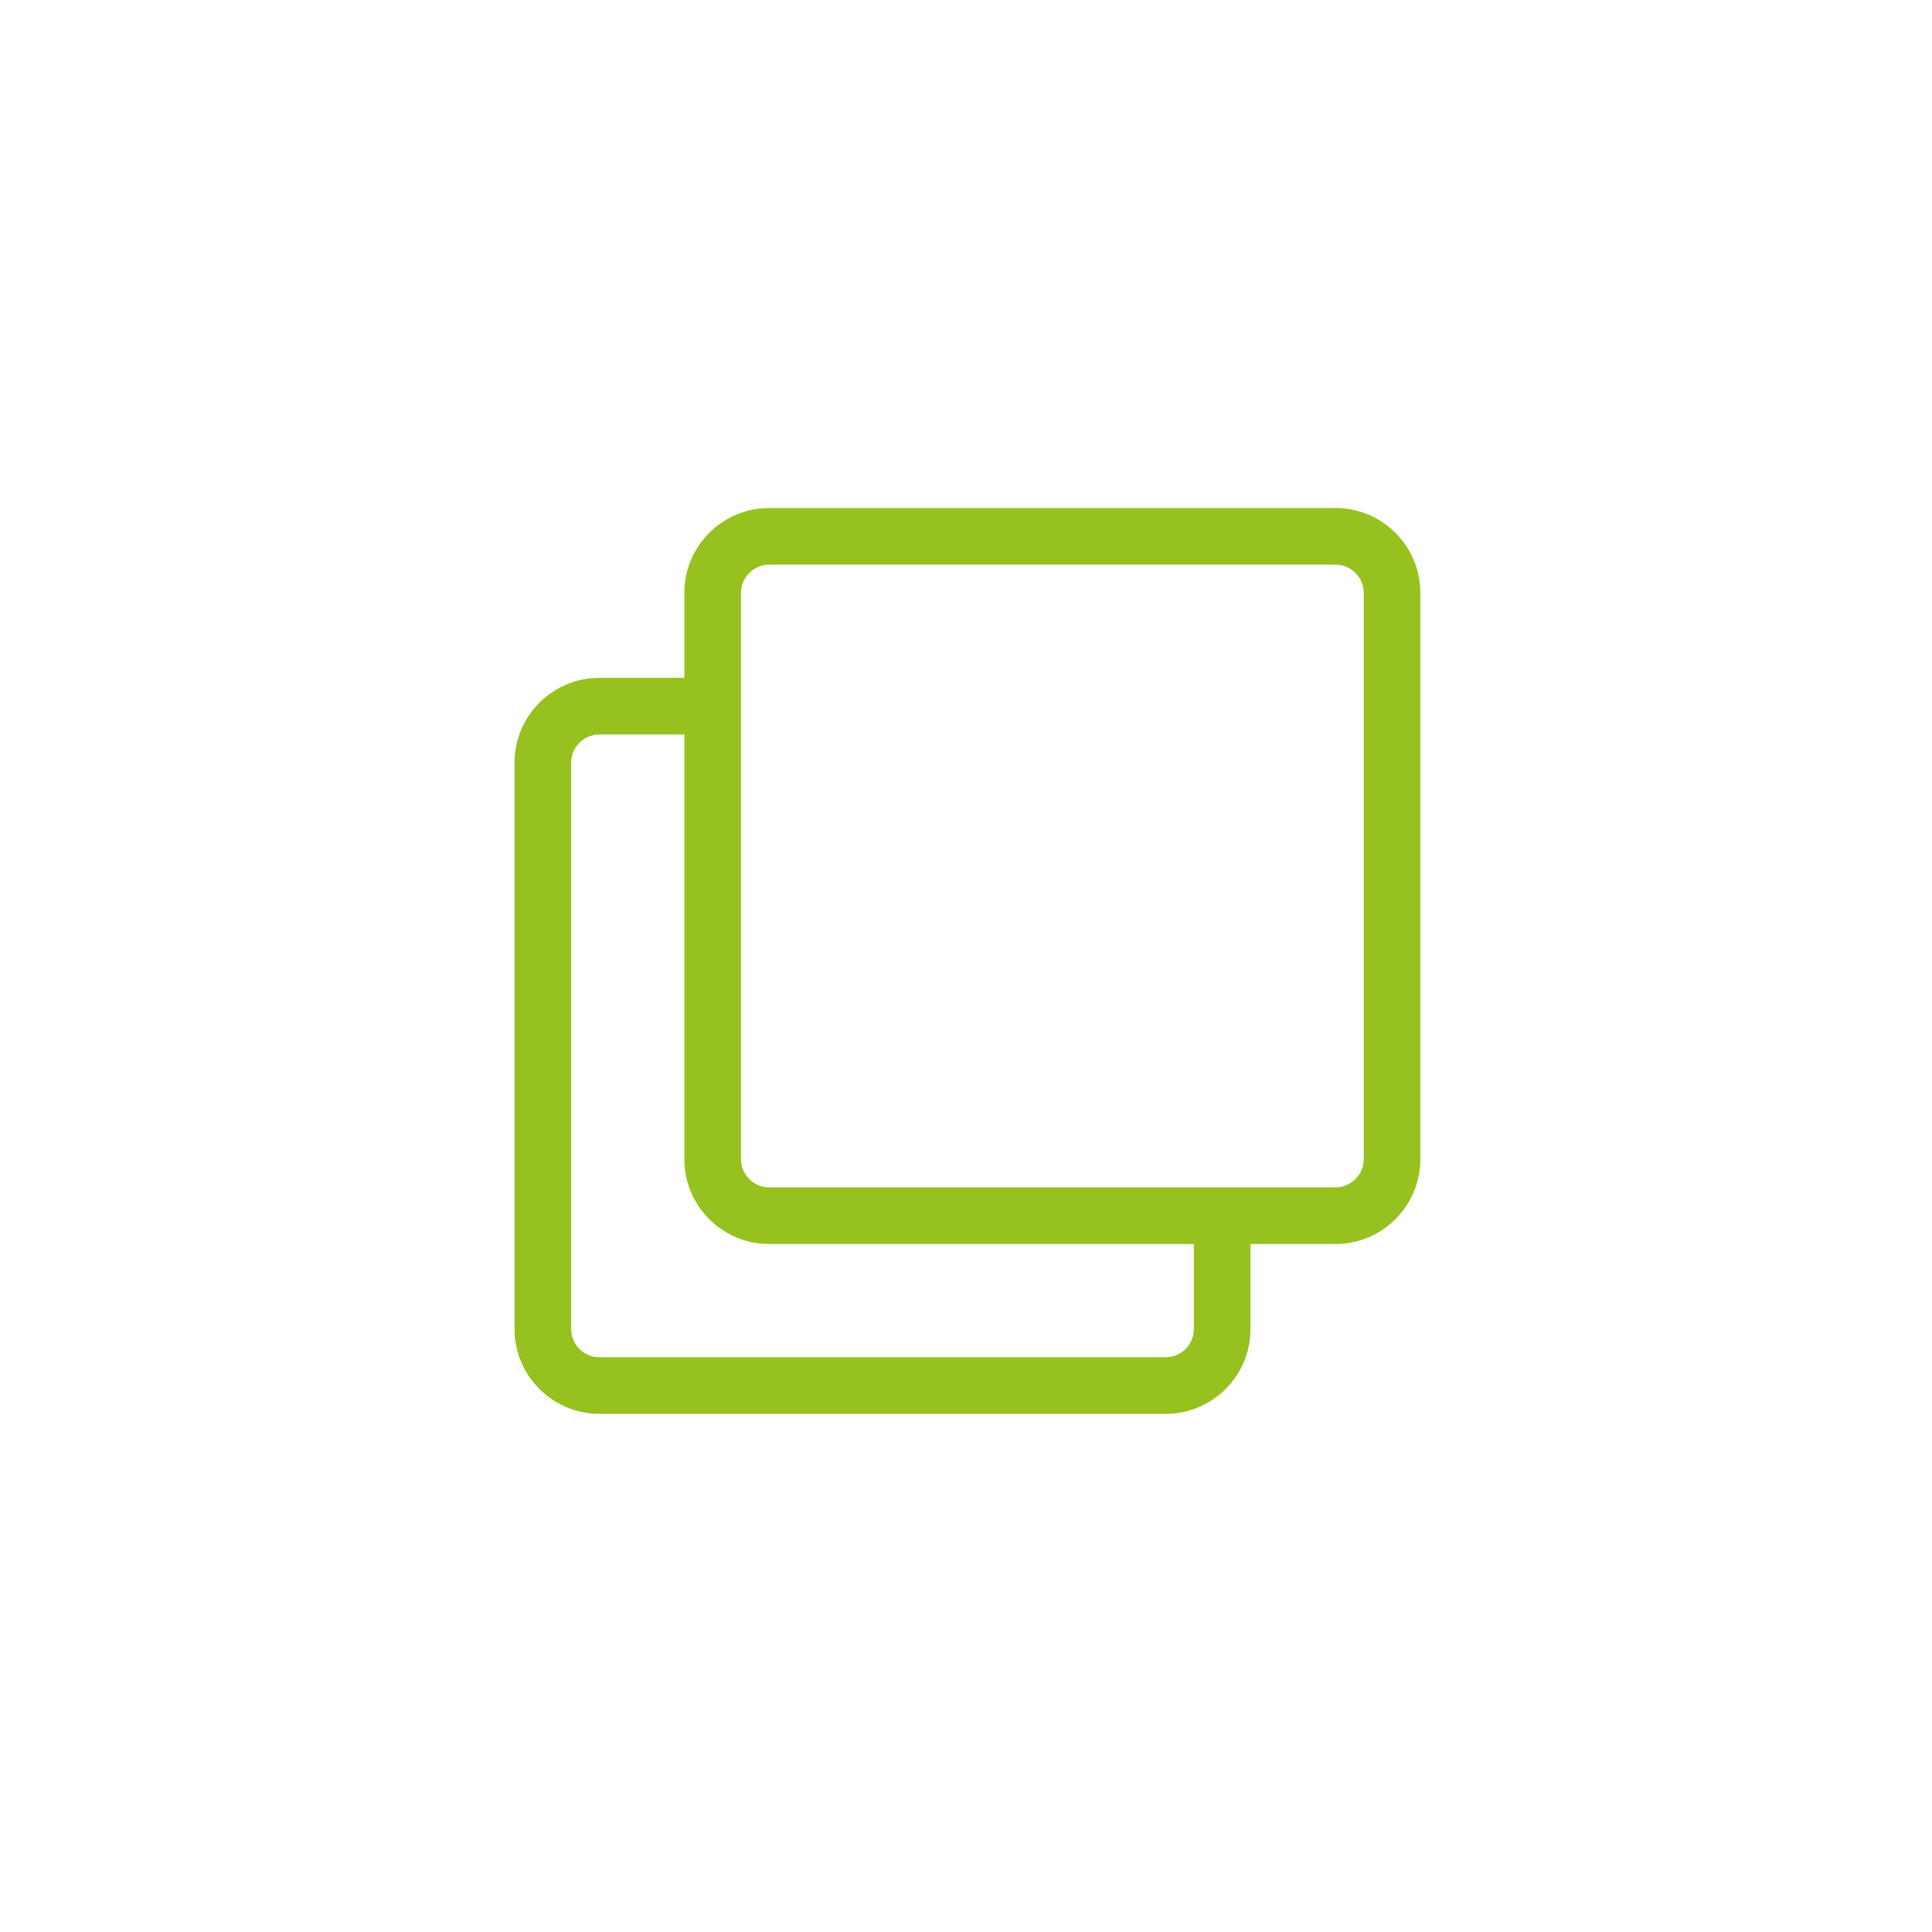 <?xml version="1.0" encoding="UTF-8" standalone="no"?>
<!-- Created with Inkscape (http://www.inkscape.org/) -->

<svg
   xmlns:dc="http://purl.org/dc/elements/1.1/"
   xmlns:cc="http://creativecommons.org/ns#"
   xmlns:rdf="http://www.w3.org/1999/02/22-rdf-syntax-ns#"
   xmlns:svg="http://www.w3.org/2000/svg"
   xmlns="http://www.w3.org/2000/svg"
   xmlns:sodipodi="http://sodipodi.sourceforge.net/DTD/sodipodi-0.dtd"
   xmlns:inkscape="http://www.inkscape.org/namespaces/inkscape"
   width="200mm"
   height="200mm"
   viewBox="0 0 200 200"
   version="1.1"
   id="svg8"
   inkscape:version="0.92.3 (2405546, 2018-03-11)"
   sodipodi:docname="clone.svg">
  <defs
     id="defs2" />
  <sodipodi:namedview
     id="base"
     pagecolor="#ffffff"
     bordercolor="#666666"
     borderopacity="1.0"
     inkscape:pageopacity="0.0"
     inkscape:pageshadow="2"
     inkscape:zoom="0.98994949"
     inkscape:cx="129.60009"
     inkscape:cy="323.45489"
     inkscape:document-units="mm"
     inkscape:current-layer="svg8"
     showgrid="false"
     inkscape:window-width="1920"
     inkscape:window-height="1017"
     inkscape:window-x="-8"
     inkscape:window-y="-8"
     inkscape:window-maximized="1"
     showguides="true"
     inkscape:guide-bbox="true">
    <sodipodi:guide
       position="100,99.786"
       orientation="0,1"
       id="guide820"
       inkscape:locked="false"
       inkscape:label=""
       inkscape:color="rgb(0,0,255)" />
    <sodipodi:guide
       position="100,188.232"
       orientation="1,0"
       id="guide822"
       inkscape:locked="false"
       inkscape:label=""
       inkscape:color="rgb(0,0,255)" />
    <sodipodi:guide
       position="210.911,398.387"
       orientation="0,1"
       id="guide824"
       inkscape:locked="false" />
    <sodipodi:guide
       position="157.994,-158.75"
       orientation="0,1"
       id="guide826"
       inkscape:locked="false" />
    <sodipodi:guide
       position="137.714,147.411"
       orientation="0,1"
       id="guide846"
       inkscape:locked="false" />
    <sodipodi:guide
       position="275.923,53.673"
       orientation="0,1"
       id="guide848"
       inkscape:locked="false"
       inkscape:label=""
       inkscape:color="rgb(0,0,255)" />
  </sodipodi:namedview>
  <path
     inkscape:connector-curvature="0"
     d="M 138.243,52.589 H 79.635 c -4.855,0 -8.791,3.936 -8.791,8.791 v 8.791 h -8.791 c -4.855,0 -8.791,3.936 -8.791,8.791 v 58.608 c 0,4.855 3.936,8.791 8.791,8.791 h 58.608 c 4.855,0 8.791,-3.936 8.791,-8.791 v -8.791 h 8.791 c 4.855,0 8.791,-3.936 8.791,-8.791 V 61.38 c 0,-4.855 -3.936,-8.791 -8.791,-8.791 z m -14.652,84.981 c 0,1.615 -1.315,2.93 -2.93,2.93 H 62.053 c -1.615,0 -2.93,-1.315 -2.93,-2.93 V 78.963 c 0,-1.615 1.315,-2.93 2.93,-2.93 h 8.791 v 43.956 c 0,4.855 3.936,8.791 8.791,8.791 h 43.956 z m 17.582,-17.582 c 0,1.615 -1.315,2.93 -2.93,2.93 H 79.635 c -1.615,0 -2.93,-1.315 -2.93,-2.93 V 61.38 c 0,-1.615 1.315,-2.93 2.93,-2.93 h 58.608 c 1.615,0 2.93,1.315 2.93,2.93 z"
     id="path2"
     style="fill:#96c11f;fill-opacity:1;stroke-width:0.183" />
</svg>
